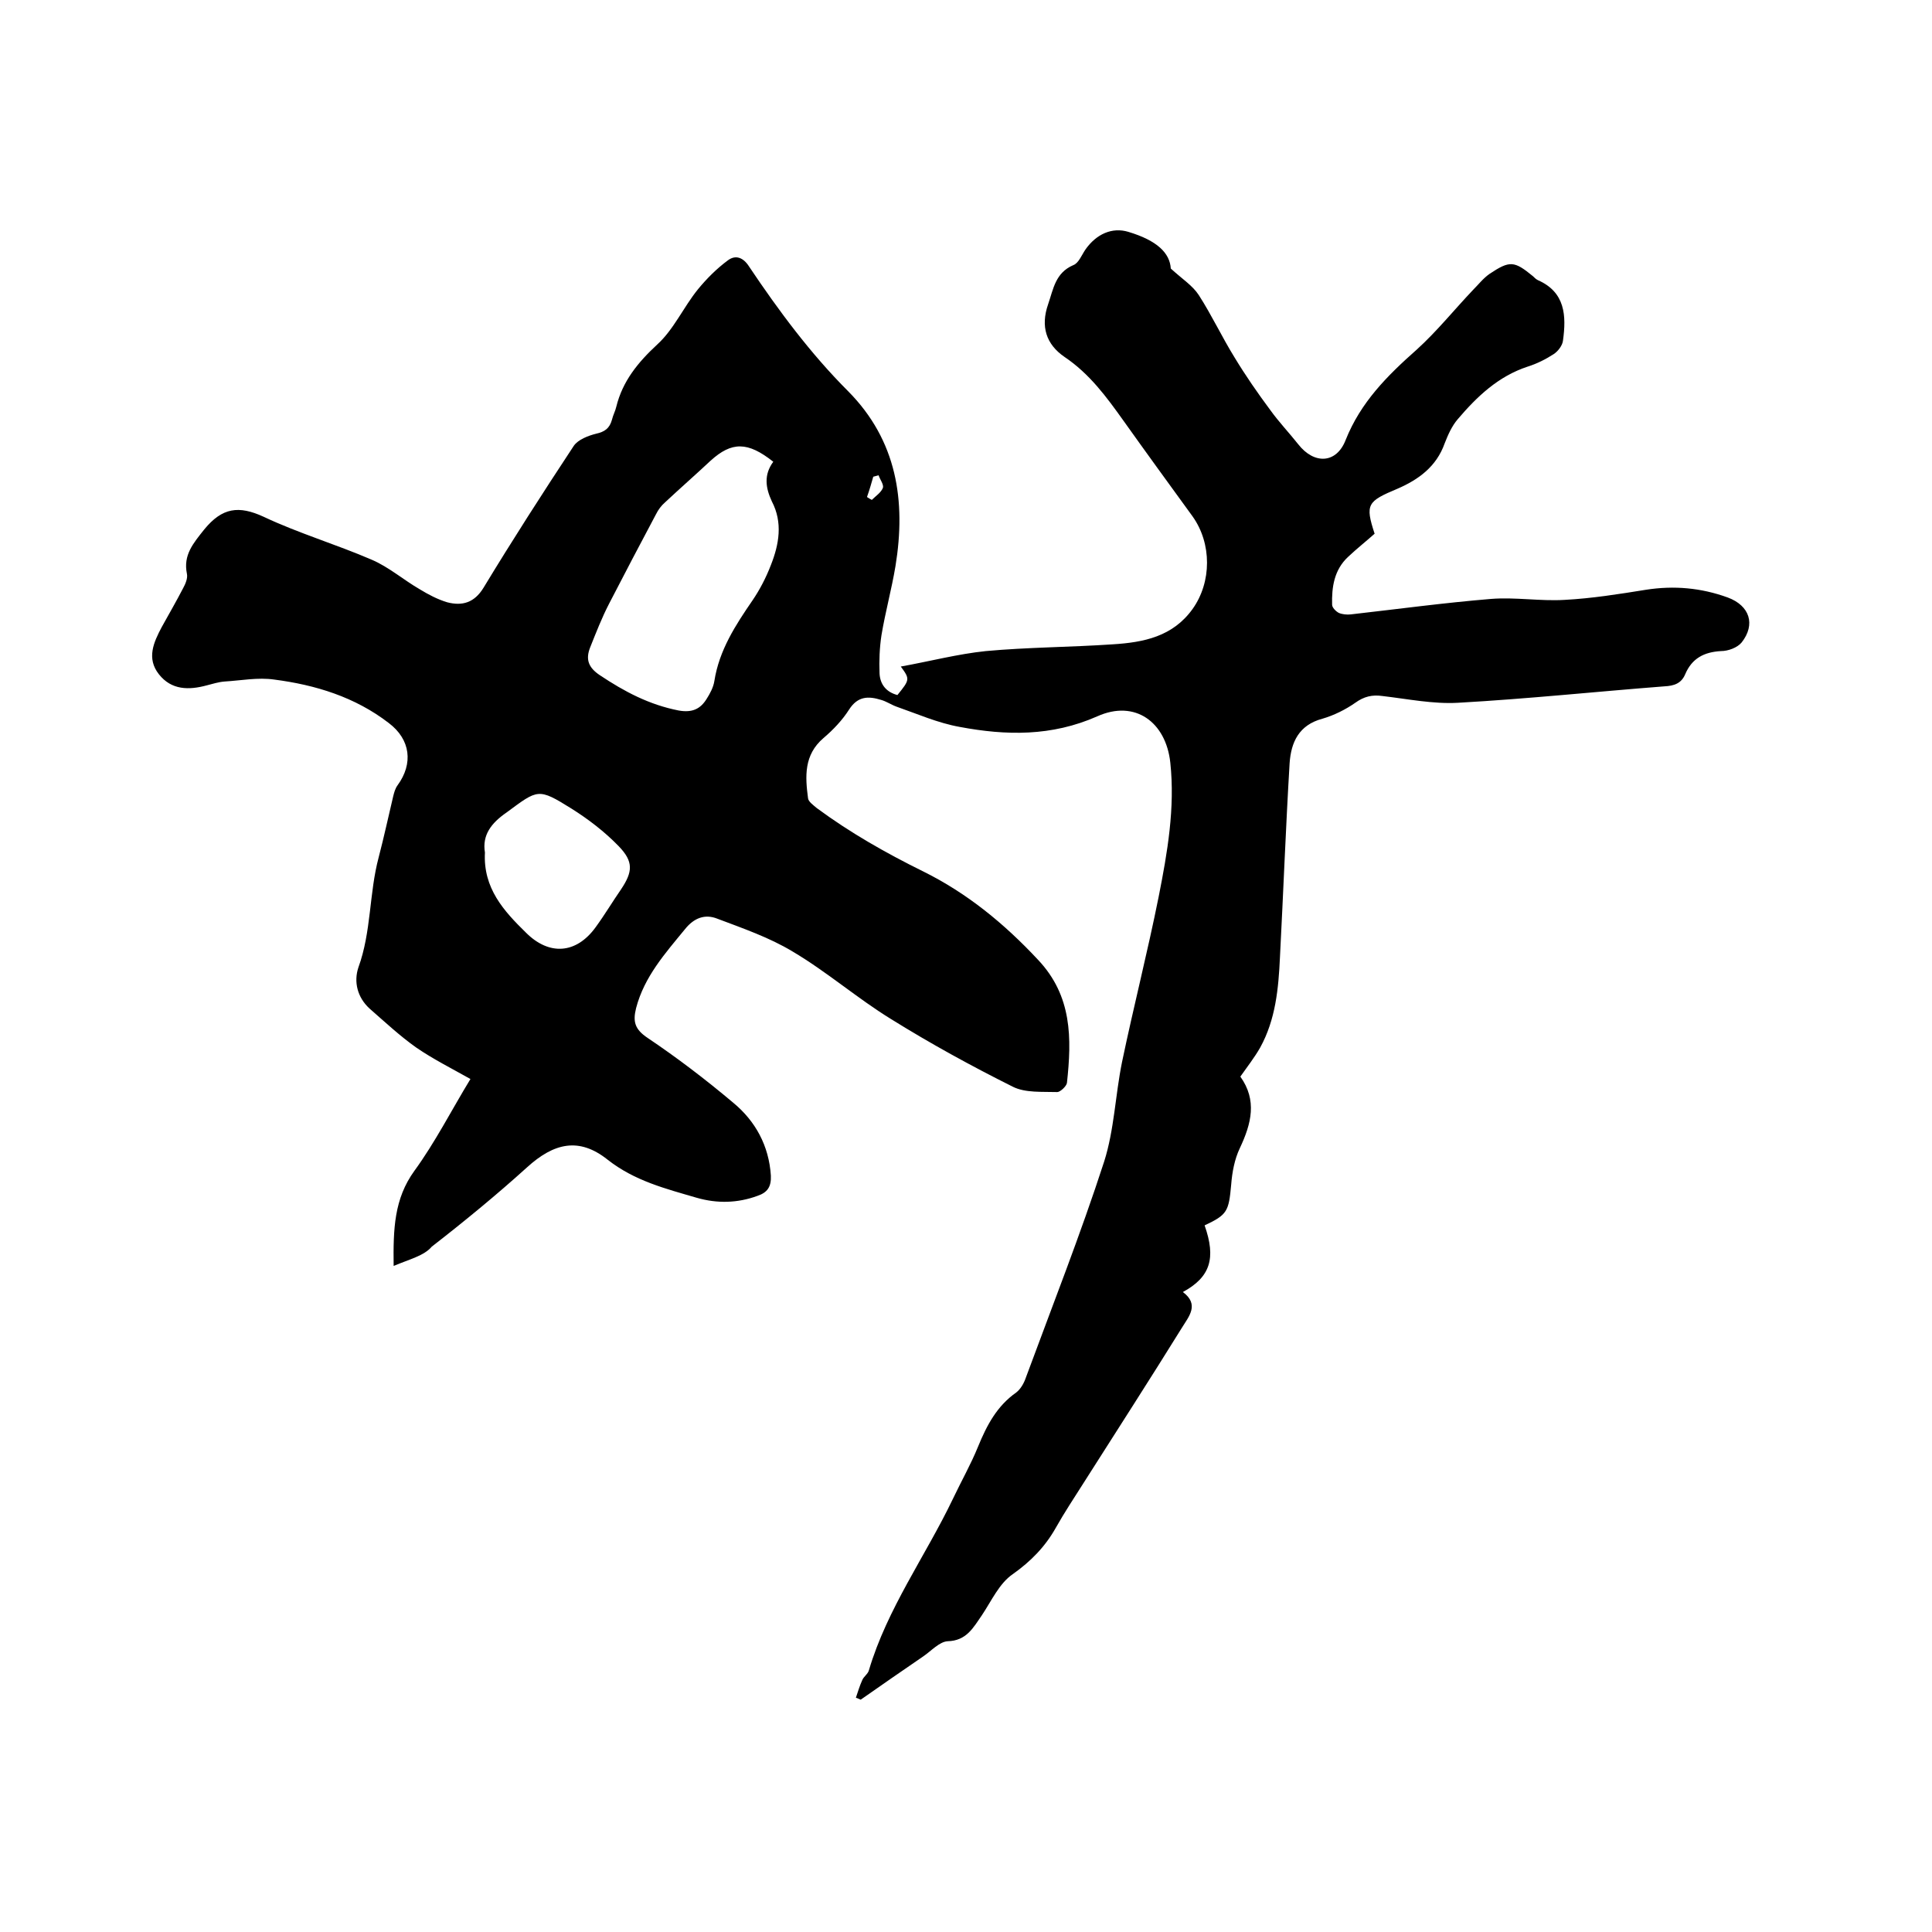 <svg enable-background="new 0 0 400 400" viewBox="0 0 400 400" xmlns="http://www.w3.org/2000/svg"><path d="m81.5 262.1c-.1-7.7.1-13.9 4.3-19.7 4.3-5.9 7.7-12.6 11.6-19-3.9-2.2-7.7-4.1-11.2-6.5-3.4-2.4-6.5-5.3-9.7-8.1-2.5-2.3-3.3-5.5-2.3-8.5 2.7-7.4 2.2-15.3 4.2-22.8 1.1-4.2 2-8.4 3-12.6.2-.8.4-1.6.9-2.3 3.3-4.5 2.7-9.5-1.8-12.9-7-5.4-15.2-7.9-23.7-9-3.4-.5-6.9.2-10.3.4-1.3.1-2.5.5-3.7.8-3.7 1-7.3 1-9.9-2.3s-1.1-6.6.6-9.8c1.5-2.7 3-5.3 4.4-8 .5-.9 1-2.1.8-3-.8-3.9 1.3-6.3 3.6-9.2 3.7-4.5 7.1-5 12.3-2.6 7.2 3.4 15 5.7 22.4 8.9 3.5 1.5 6.6 4.2 9.9 6.1 1.8 1.1 3.7 2.1 5.7 2.7 3.1.8 5.6.1 7.5-3 6-9.9 12.3-19.7 18.7-29.4.9-1.3 3-2.1 4.6-2.5 1.8-.4 2.8-1.1 3.3-2.9.2-.9.7-1.8.9-2.7 1.3-5.3 4.5-9.2 8.5-12.9 3.4-3.1 5.4-7.7 8.4-11.4 1.8-2.2 3.9-4.3 6.2-6 1.6-1.2 3.2-.6 4.4 1.3 6.1 9.1 12.7 18 20.5 25.8 10.1 10.2 12 22.7 9.8 36.2-.8 4.8-2.1 9.5-2.9 14.3-.4 2.6-.5 5.3-.4 7.9.1 2.3 1.4 3.9 3.7 4.5 2.6-3.2 2.6-3.3.7-5.9 6.1-1.1 11.8-2.6 17.6-3.2 8.7-.8 17.5-.8 26.3-1.4 6.4-.4 12.4-1.6 16.5-7.3 4-5.6 4-13.6 0-19.2-4.8-6.6-9.6-13.2-14.3-19.8-3.5-4.9-7-9.7-12.2-13.2-3.8-2.6-5-6.3-3.4-10.9 1.1-3.2 1.5-6.5 5.2-8.1 1.1-.4 1.7-2 2.5-3.2 2.3-3.3 5.6-4.7 8.9-3.7 6 1.8 8.6 4.4 8.8 7.6 2.4 2.2 4.5 3.5 5.8 5.5 2.7 4.2 4.8 8.7 7.4 12.9 2.3 3.8 4.8 7.4 7.4 10.9 1.8 2.5 3.9 4.7 5.8 7.1 3.3 4.2 7.9 4 9.8-.9 3.1-7.8 8.6-13.3 14.7-18.7 4.2-3.8 7.8-8.3 11.7-12.4 1.1-1.1 2.1-2.4 3.4-3.3 4.2-2.8 5.1-2.7 9 .5.3.3.6.6 1 .8 5.7 2.5 5.9 7.4 5.2 12.5-.1 1-1 2.2-1.9 2.8-1.7 1.1-3.5 2-5.4 2.6-6.1 2-10.5 6.2-14.5 10.9-1.2 1.4-2 3.2-2.7 5-1.7 4.8-5.4 7.5-9.8 9.4-6.2 2.6-6.7 3.2-4.7 9.3-1.8 1.6-3.7 3.1-5.5 4.8-2.9 2.7-3.4 6.3-3.3 9.9 0 .6.8 1.4 1.4 1.7.7.3 1.7.4 2.5.3 9.7-1.1 19.3-2.4 29-3.2 5-.4 10.2.5 15.2.2 5.7-.3 11.3-1.2 16.9-2.1 5.8-.9 11.4-.4 16.9 1.6 4.6 1.7 5.8 5.6 2.9 9.3-.9 1.1-2.8 1.8-4.3 1.8-3.5.2-6 1.5-7.4 4.8-.8 1.9-2.3 2.4-4.3 2.5-14.2 1.1-28.4 2.6-42.7 3.4-5.2.3-10.5-.8-15.7-1.4-2.1-.3-3.8.1-5.6 1.4-2 1.4-4.4 2.6-6.8 3.3-4.9 1.3-6.5 4.9-6.8 9.2-.8 13.4-1.3 26.8-2 40.2-.3 6.5-.9 12.9-4.1 18.7-1.2 2.1-2.7 4-4.1 6 3.5 4.9 2.3 9.7-.1 14.8-1.1 2.3-1.6 5-1.8 7.6-.5 5.5-.8 6.2-5.5 8.4 2.4 6.8 1.2 10.7-4.5 13.8 3.5 2.6 1.2 5.1-.2 7.4-6.7 10.8-13.6 21.5-20.4 32.2-1.9 3-3.9 6-5.7 9.2-2.2 3.9-5.1 6.9-8.9 9.6-2.8 1.9-4.4 5.5-6.4 8.5-1.8 2.6-3.2 5.3-7.1 5.4-1.7.1-3.4 2-5 3.1-4.4 3-8.7 6-13 9-.3-.1-.6-.3-1-.4.4-1.2.8-2.5 1.3-3.6.3-.8 1.2-1.3 1.4-2.1 3.8-12.8 11.7-23.6 17.4-35.5 1.7-3.6 3.7-7.1 5.2-10.8 1.8-4.4 3.9-8.4 7.9-11.2.9-.7 1.6-1.9 2-3.1 5.5-14.9 11.3-29.6 16.2-44.7 2.1-6.6 2.3-13.7 3.7-20.6 2.4-11.5 5.3-22.8 7.6-34.3 1.8-9.1 3.4-18.3 2.4-27.7-.9-8.4-7.3-13.1-15.1-9.6-9.5 4.2-18.9 4-28.5 2.2-4.5-.8-8.8-2.7-13.1-4.2-1.1-.4-2.1-1.1-3.2-1.4-2.6-.8-4.8-.8-6.6 2-1.4 2.2-3.3 4.2-5.3 5.9-4.1 3.5-3.8 8-3.2 12.5.1.7 1.1 1.4 1.8 2 6.9 5.1 14.3 9.3 22 13.1 9.1 4.5 16.8 10.8 23.8 18.3 7.1 7.5 7 16.3 6 25.5-.1.7-1.4 1.9-2 1.9-3.1-.1-6.6.2-9.2-1.1-8.6-4.3-17-8.9-25.2-14-7-4.3-13.3-9.8-20.4-14-4.8-2.9-10.3-4.8-15.6-6.8-2.5-1-4.8-.2-6.7 2.2-4.1 5-8.4 9.8-10.1 16.3-.7 2.8-.3 4.4 2.4 6.2 6.1 4.1 12 8.6 17.7 13.4 4.6 3.8 7.4 8.9 7.8 15.1.1 2.3-.7 3.5-2.8 4.2-4.1 1.5-8.3 1.6-12.5.4-6.5-1.9-12.9-3.5-18.5-7.9-5.9-4.7-11.1-3.5-16.7 1.6-6.3 5.7-13 11.2-19.7 16.4-1.6 1.9-4.6 2.6-7.9 4zm78.6-166.5c-5.3-4.2-8.6-4.2-13-.2-3.1 2.9-6.3 5.7-9.4 8.6-.8.7-1.4 1.5-1.9 2.5-3.3 6.2-6.5 12.3-9.7 18.5-1.5 2.9-2.7 6-3.9 9-1 2.5-.4 4.2 2 5.8 5.1 3.4 10.2 6.1 16.3 7.3 2.8.5 4.5-.3 5.8-2.4.7-1.1 1.4-2.4 1.6-3.7 1-6.4 4.4-11.6 7.9-16.7 1.5-2.2 2.8-4.7 3.8-7.3 1.7-4.3 2.5-8.8.2-13.2-1.3-2.8-1.7-5.5.3-8.2zm-59.7 80.9c-.4 7.4 3.9 12.1 8.5 16.6 4.8 4.8 10.4 4.4 14.4-1.1 1.9-2.6 3.5-5.3 5.3-7.9 2.4-3.6 2.6-5.7-.5-8.9-2.9-3-6.3-5.6-9.8-7.8-6.9-4.3-6.9-4-13.4.8-3.2 2.2-5.1 4.7-4.5 8.3zm81.5-78.1c-.4.1-.7.2-1.1.3-.4 1.4-.8 2.8-1.3 4.2.3.2.6.4 1 .6.8-.8 1.9-1.5 2.3-2.5.2-.7-.6-1.7-.9-2.6z"/></svg>